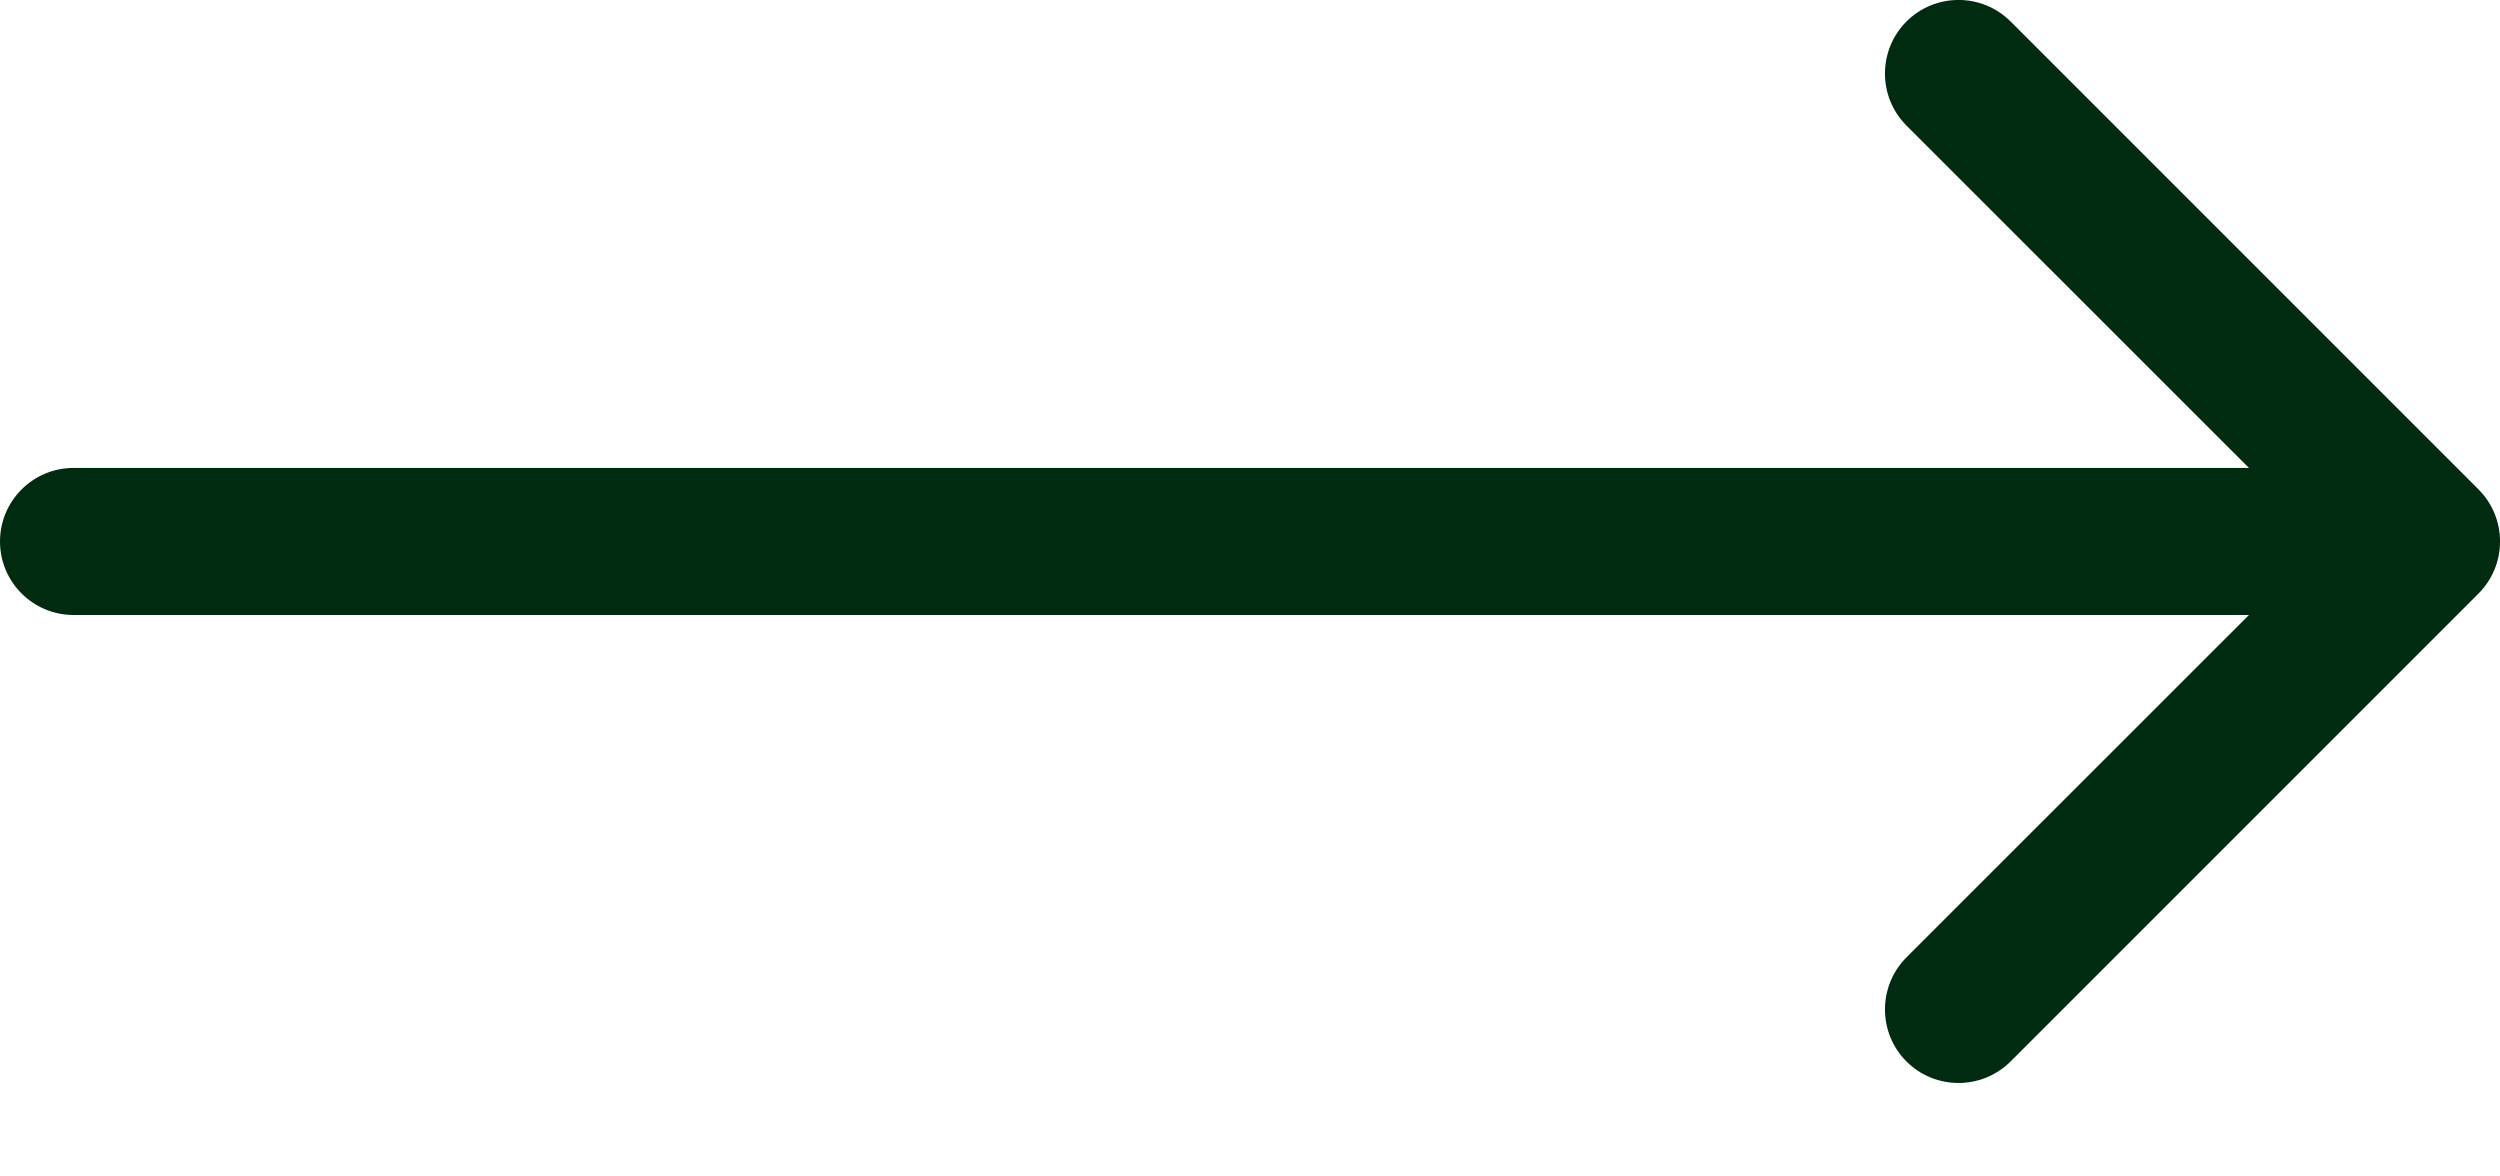 <svg width="17" height="8" viewBox="0 0 17 8" fill="none" xmlns="http://www.w3.org/2000/svg">
<path d="M0.5 3.182C0.224 3.182 2.41411e-08 3.406 0 3.682C-2.41411e-08 3.958 0.224 4.182 0.5 4.182L0.5 3.682L0.5 3.182ZM16.854 4.036C17.049 3.84 17.049 3.524 16.854 3.328L13.672 0.146C13.476 -0.049 13.16 -0.049 12.964 0.146C12.769 0.342 12.769 0.658 12.964 0.854L15.793 3.682L12.964 6.51C12.769 6.706 12.769 7.022 12.964 7.218C13.16 7.413 13.476 7.413 13.672 7.218L16.854 4.036ZM0.5 3.682L0.5 4.182L16.5 4.182L16.5 3.682L16.5 3.182L0.5 3.182L0.5 3.682Z" fill="#002B11"/>
</svg>
